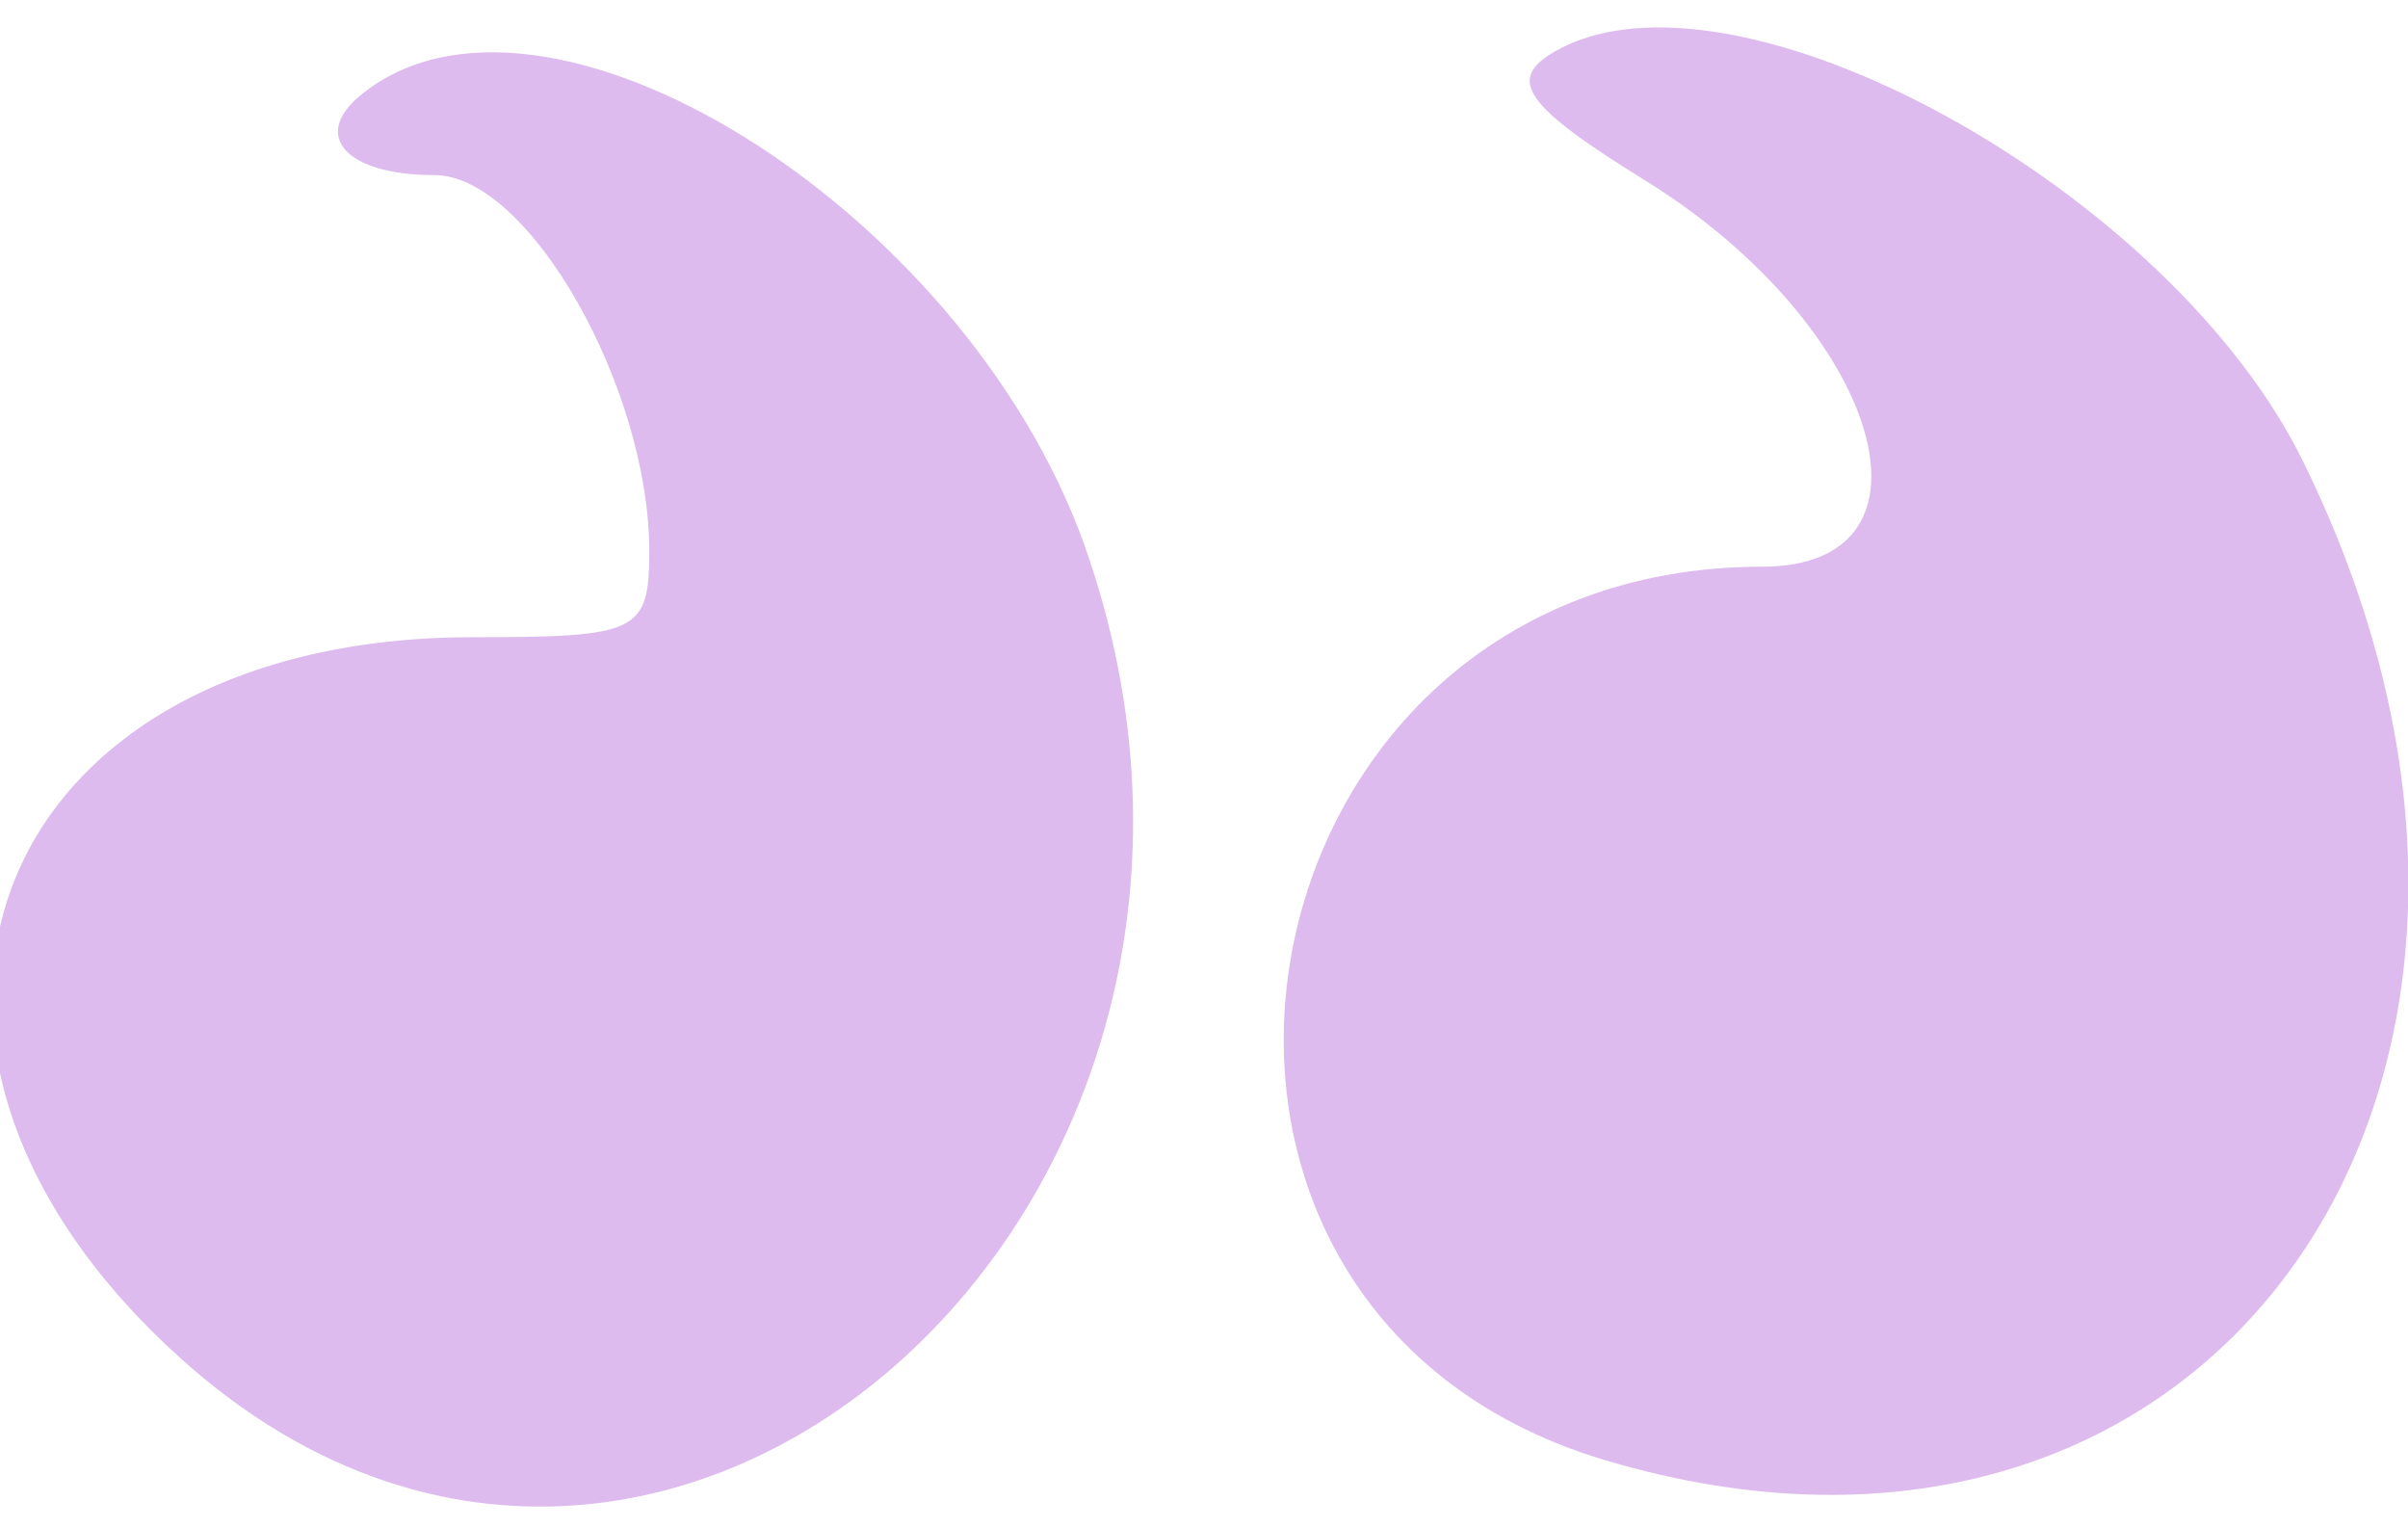 <svg width="82" height="52" viewBox="0 0 82 52" fill="none" xmlns="http://www.w3.org/2000/svg">
<path d="M12.28 3.241C10.587 4.627 11.789 5.961 14.792 5.961C18.013 5.961 22.109 13.214 22.109 18.761C22.109 21.534 21.726 21.694 16.102 21.694C-0.006 21.694 -5.739 35.134 5.782 45.907C22.163 61.267 44.987 41.161 36.906 18.494C32.756 7.027 18.45 -1.826 12.28 3.241Z" fill="#ddbbee"/>
<path d="M78.459 15.774C73.927 6.441 59.02 -1.719 52.959 1.747C51.267 2.707 51.922 3.614 56.072 6.174C64.044 11.134 66.501 19.294 60.003 19.294C41.766 19.294 37.288 44.467 54.597 49.694C75.347 55.934 88.779 36.841 78.459 15.774Z" fill="#ddbbee"/>
</svg>
